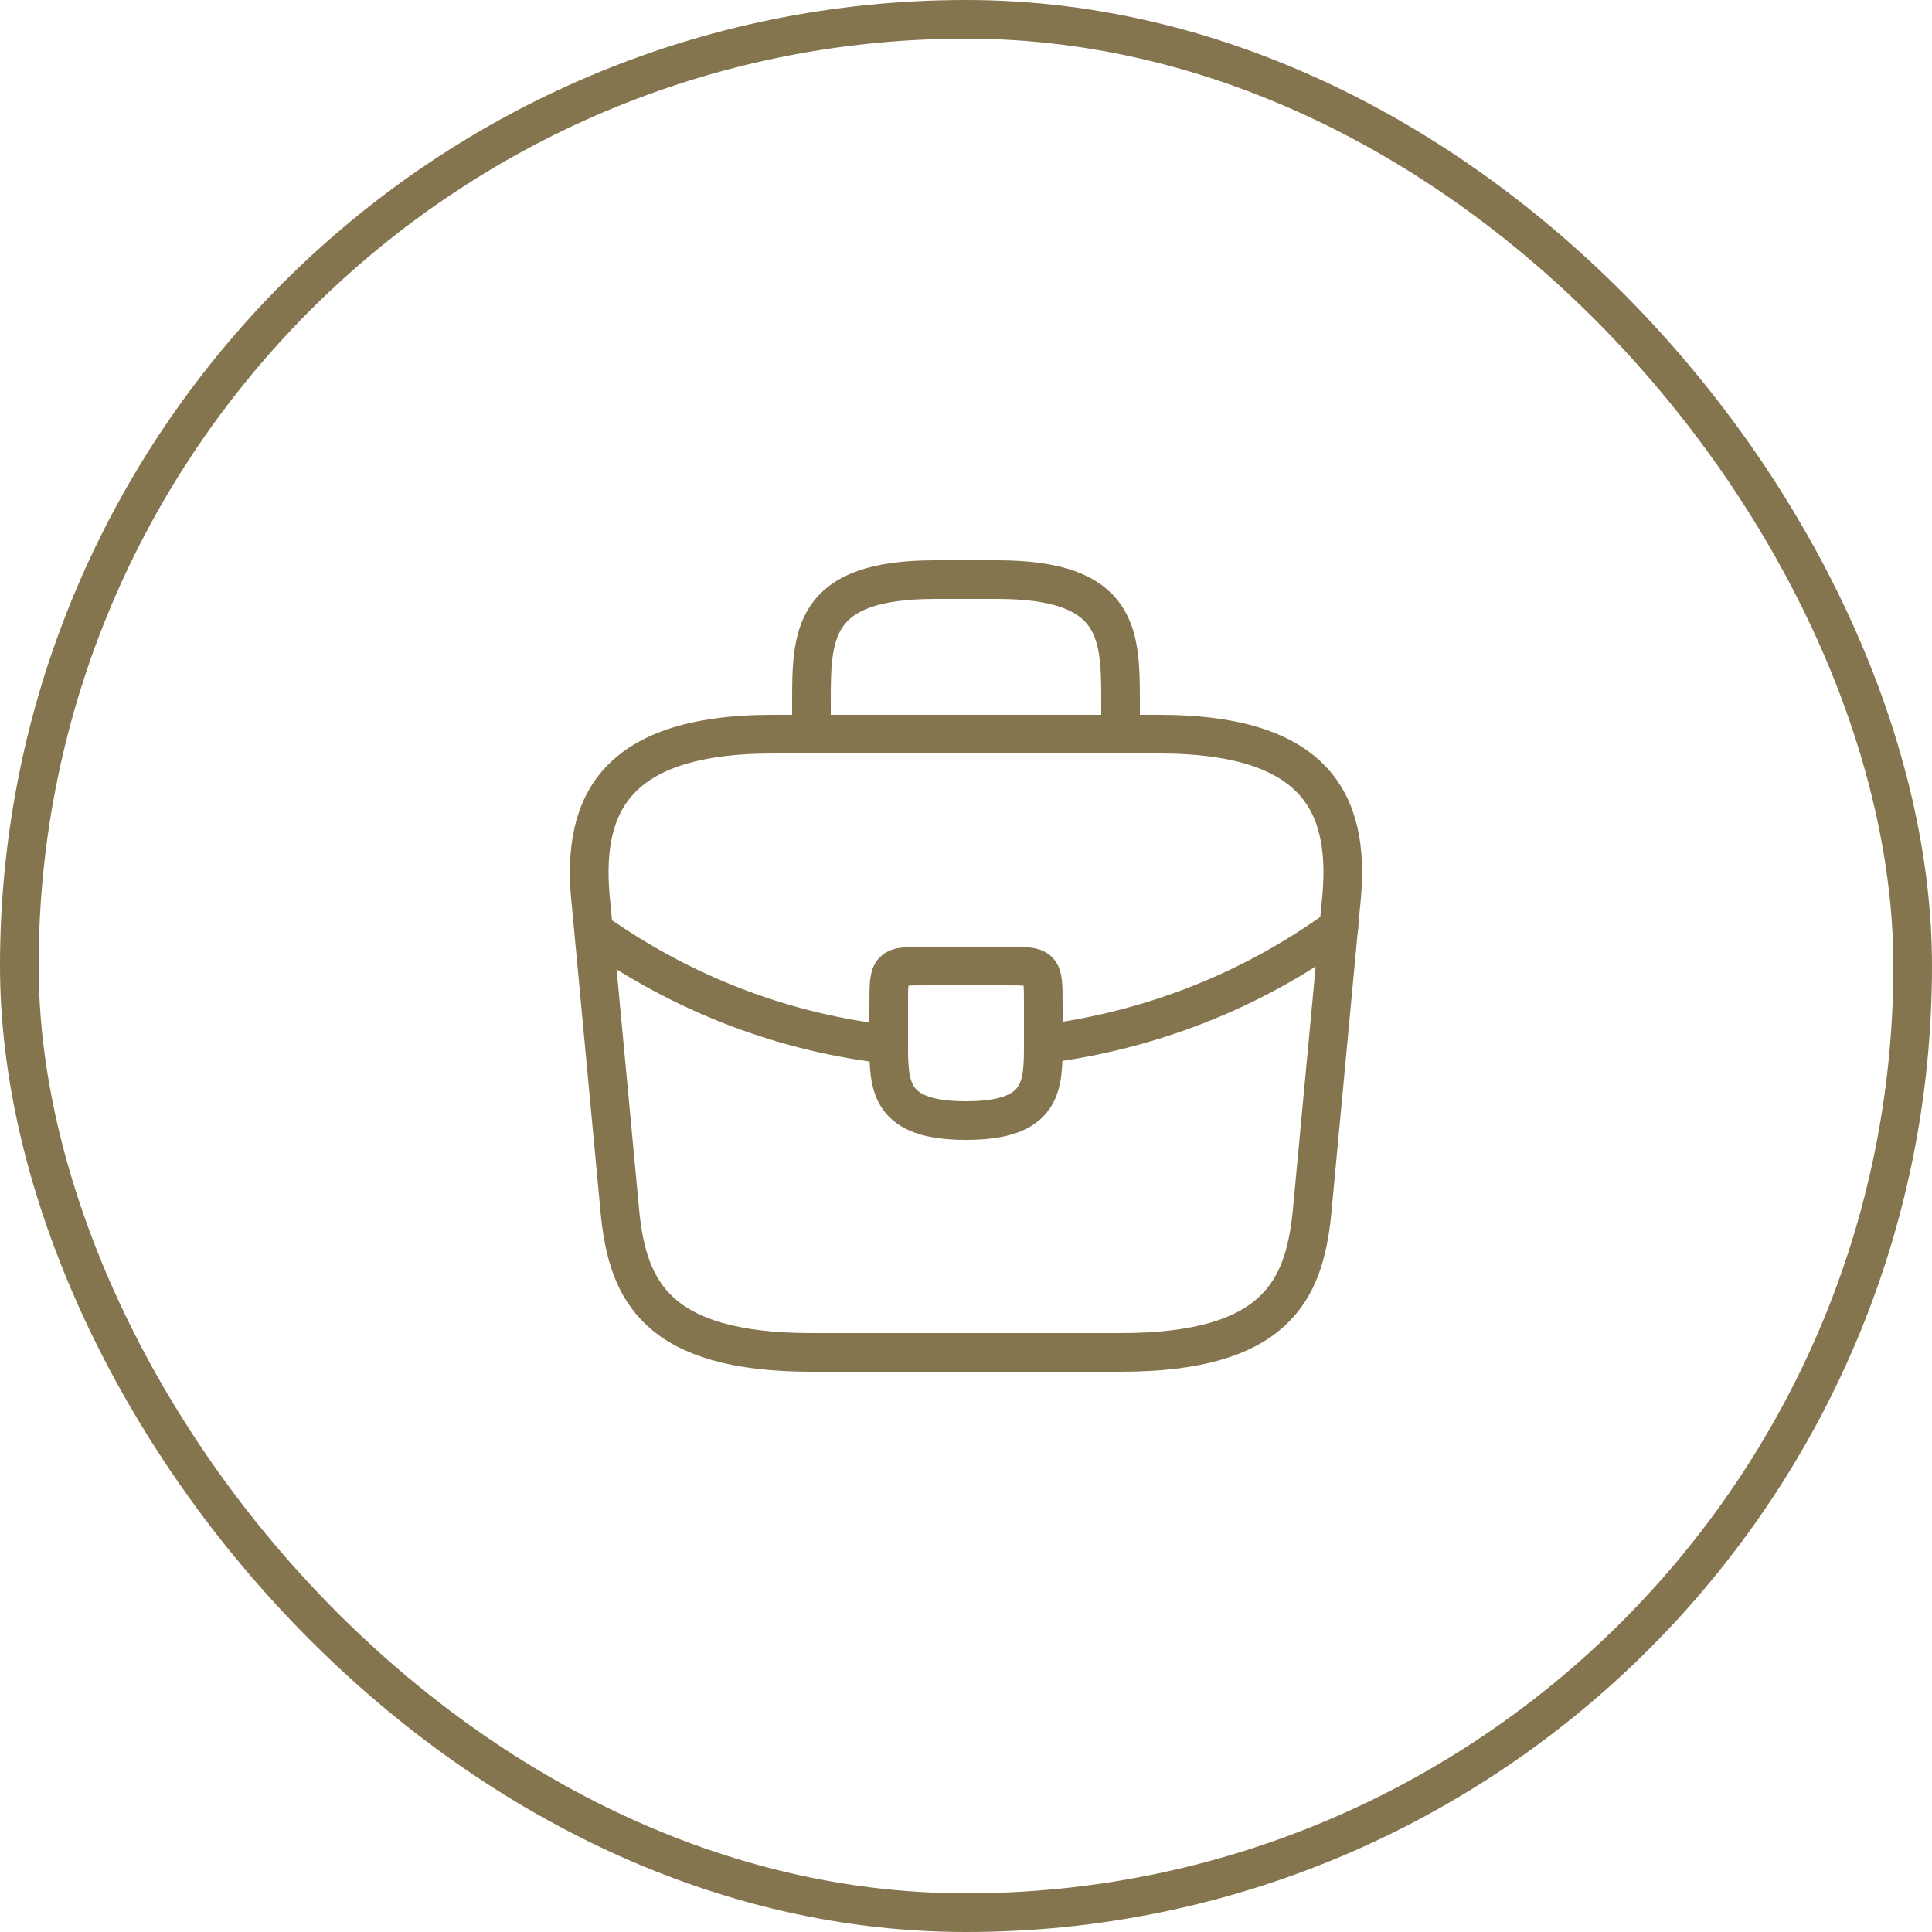 <svg width="50" height="50" viewBox="0 0 50 50" fill="none" xmlns="http://www.w3.org/2000/svg">
<rect x="0.5" y="0.5" width="49" height="49" rx="24.5" stroke="#85754E"/>
<path d="M21 35H29C33.02 35 33.74 33.39 33.95 31.43L34.7 23.43C34.97 20.99 34.27 19 30 19H20C15.73 19 15.03 20.99 15.3 23.43L16.05 31.43C16.26 33.39 16.98 35 21 35Z" stroke="#85754E" stroke-miterlimit="10" stroke-linecap="round" stroke-linejoin="round"/>
<path d="M21 19V18.2C21 16.43 21 15 24.2 15H25.8C29 15 29 16.43 29 18.2V19" stroke="#85754E" stroke-miterlimit="10" stroke-linecap="round" stroke-linejoin="round"/>
<path d="M27 26V27C27 27.01 27 27.01 27 27.02C27 28.11 26.99 29 25 29C23.02 29 23 28.12 23 27.03V26C23 25 23 25 24 25H26C27 25 27 25 27 26Z" stroke="#85754E" stroke-miterlimit="10" stroke-linecap="round" stroke-linejoin="round"/>
<path d="M34.65 24C32.34 25.68 29.7 26.68 27 27.02" stroke="#85754E" stroke-miterlimit="10" stroke-linecap="round" stroke-linejoin="round"/>
<path d="M15.62 24.27C17.87 25.81 20.41 26.74 23 27.03" stroke="#85754E" stroke-miterlimit="10" stroke-linecap="round" stroke-linejoin="round"/>
</svg>
